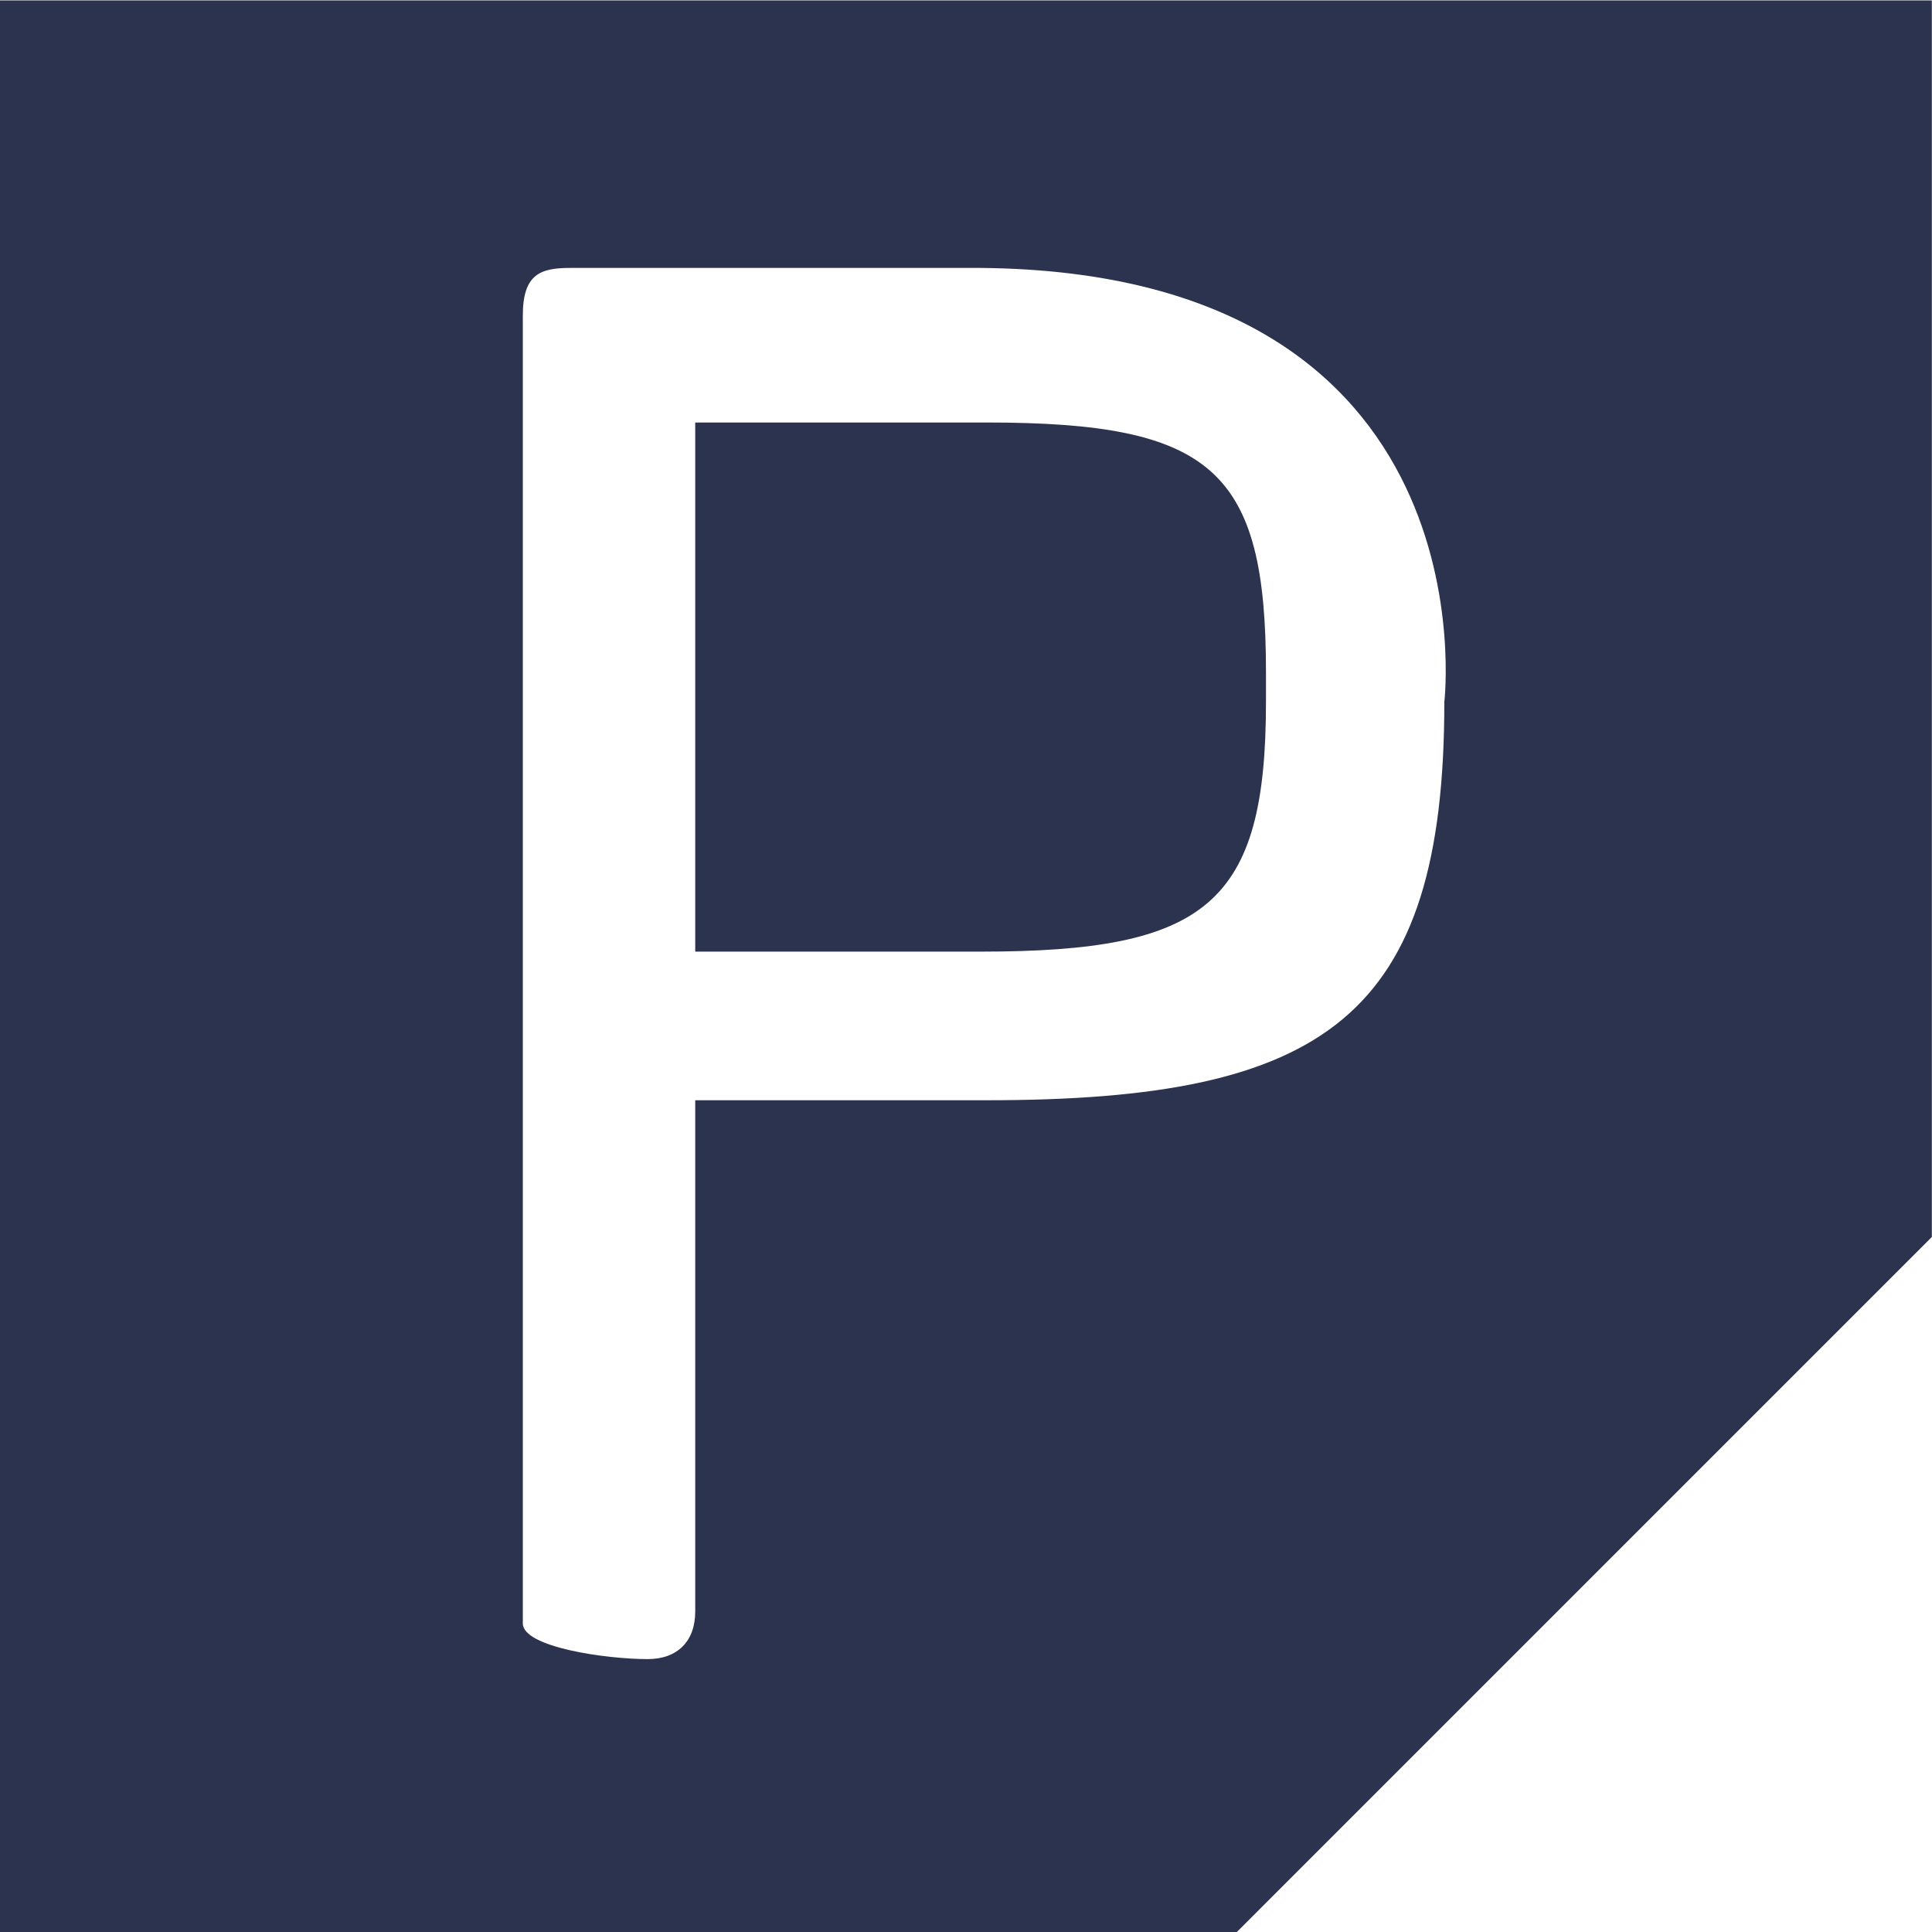 <?xml version="1.0" encoding="UTF-8" standalone="no"?>
<!DOCTYPE svg PUBLIC "-//W3C//DTD SVG 1.1//EN" "http://www.w3.org/Graphics/SVG/1.1/DTD/svg11.dtd">
<svg width="100%" height="100%" viewBox="0 0 120 120" version="1.1" xmlns="http://www.w3.org/2000/svg" xmlns:xlink="http://www.w3.org/1999/xlink" xml:space="preserve" xmlns:serif="http://www.serif.com/" style="fill-rule:evenodd;clip-rule:evenodd;stroke-linejoin:round;stroke-miterlimit:2;">
    <g id="Artboard1" transform="matrix(1.081,0,0,1.081,-65.053,63.234)">
        <rect x="60.179" y="-58.496" width="111.009" height="111.009" style="fill:none;"/>
        <g transform="matrix(3.416,0,0,3.416,267.509,-276.756)">
            <g transform="matrix(1,0,0,1,-60,59)">
                <path d="M15.9,12L11,12L11,20.9L15.8,20.9C19.6,20.9 20.6,20.1 20.6,16.7L20.6,16.2C20.6,12.8 19.7,12 15.9,12Z" style="fill:rgb(43,51,79);fill-rule:nonzero;"/>
            </g>
            <g transform="matrix(1,0,0,1,-60,59)">
                <path d="M-0.7,4.9L-0.7,37.4L20.1,37.4L31.8,25.7L31.8,4.9L-0.7,4.9ZM23.6,16.7C23.6,22 21.6,23.4 15.9,23.4L11,23.4L11,32C11,32.5 10.7,32.8 10.2,32.8C9.5,32.8 8.1,32.6 8.1,32.2L8.1,10.2C8.1,9.5 8.4,9.4 8.9,9.4L15.8,9.4C24.46,9.476 23.6,16.7 23.6,16.7Z" style="fill:rgb(43,51,79);fill-rule:nonzero;"/>
            </g>
        </g>
    </g>
</svg>
